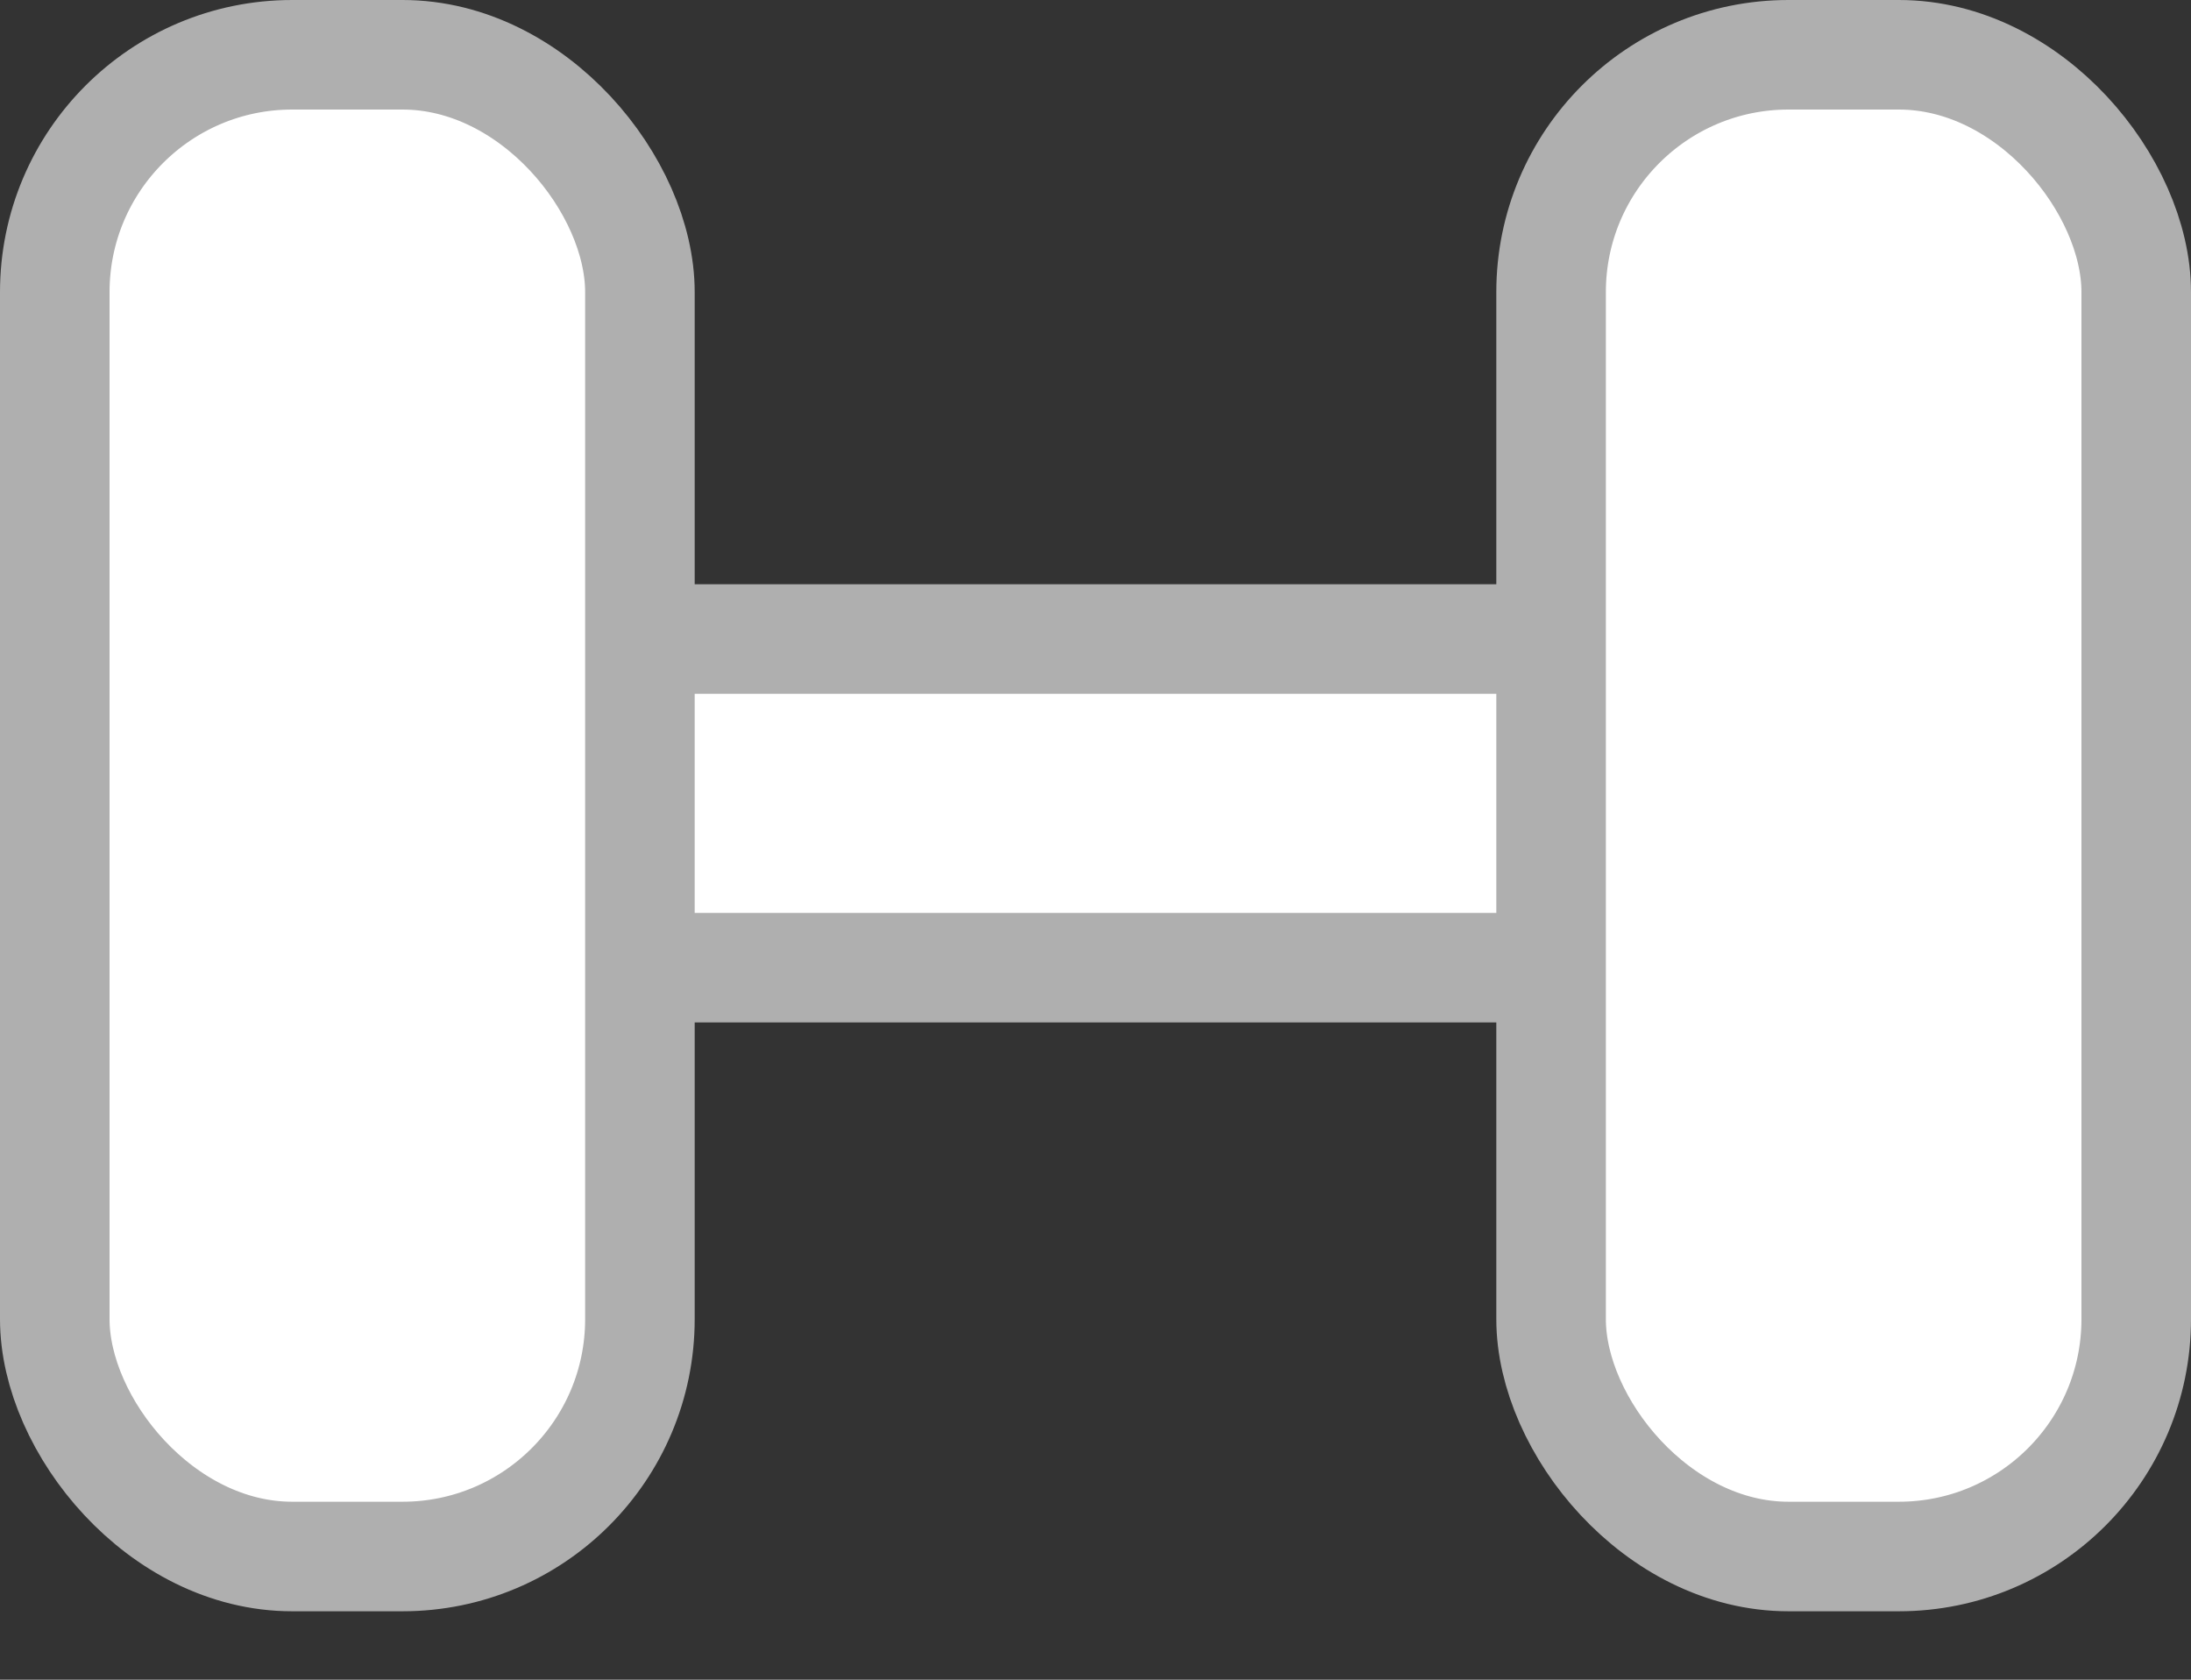 <svg width="30" height="23" viewBox="0 0 30 23" fill="none" xmlns="http://www.w3.org/2000/svg">
<rect x="0" y="0" width="30" height="23" fill="#333333" stroke="none"/>
<rect x="4.75" y="13.25" width="4.5" height="19.5" rx="2.25" transform="rotate(-90 4.75 13.25)" fill="white" stroke="#AFAFAF" stroke-width="1.5"/>
<rect x="0.75" y="0.75" width="8.012" height="20.563" rx="3.25" fill="white" stroke="#AFAFAF" stroke-width="1.5"/>
<rect x="21.238" y="0.75" width="8.012" height="20.563" rx="3.25" fill="white" stroke="#AFAFAF" stroke-width="1.5"/>
</svg>
